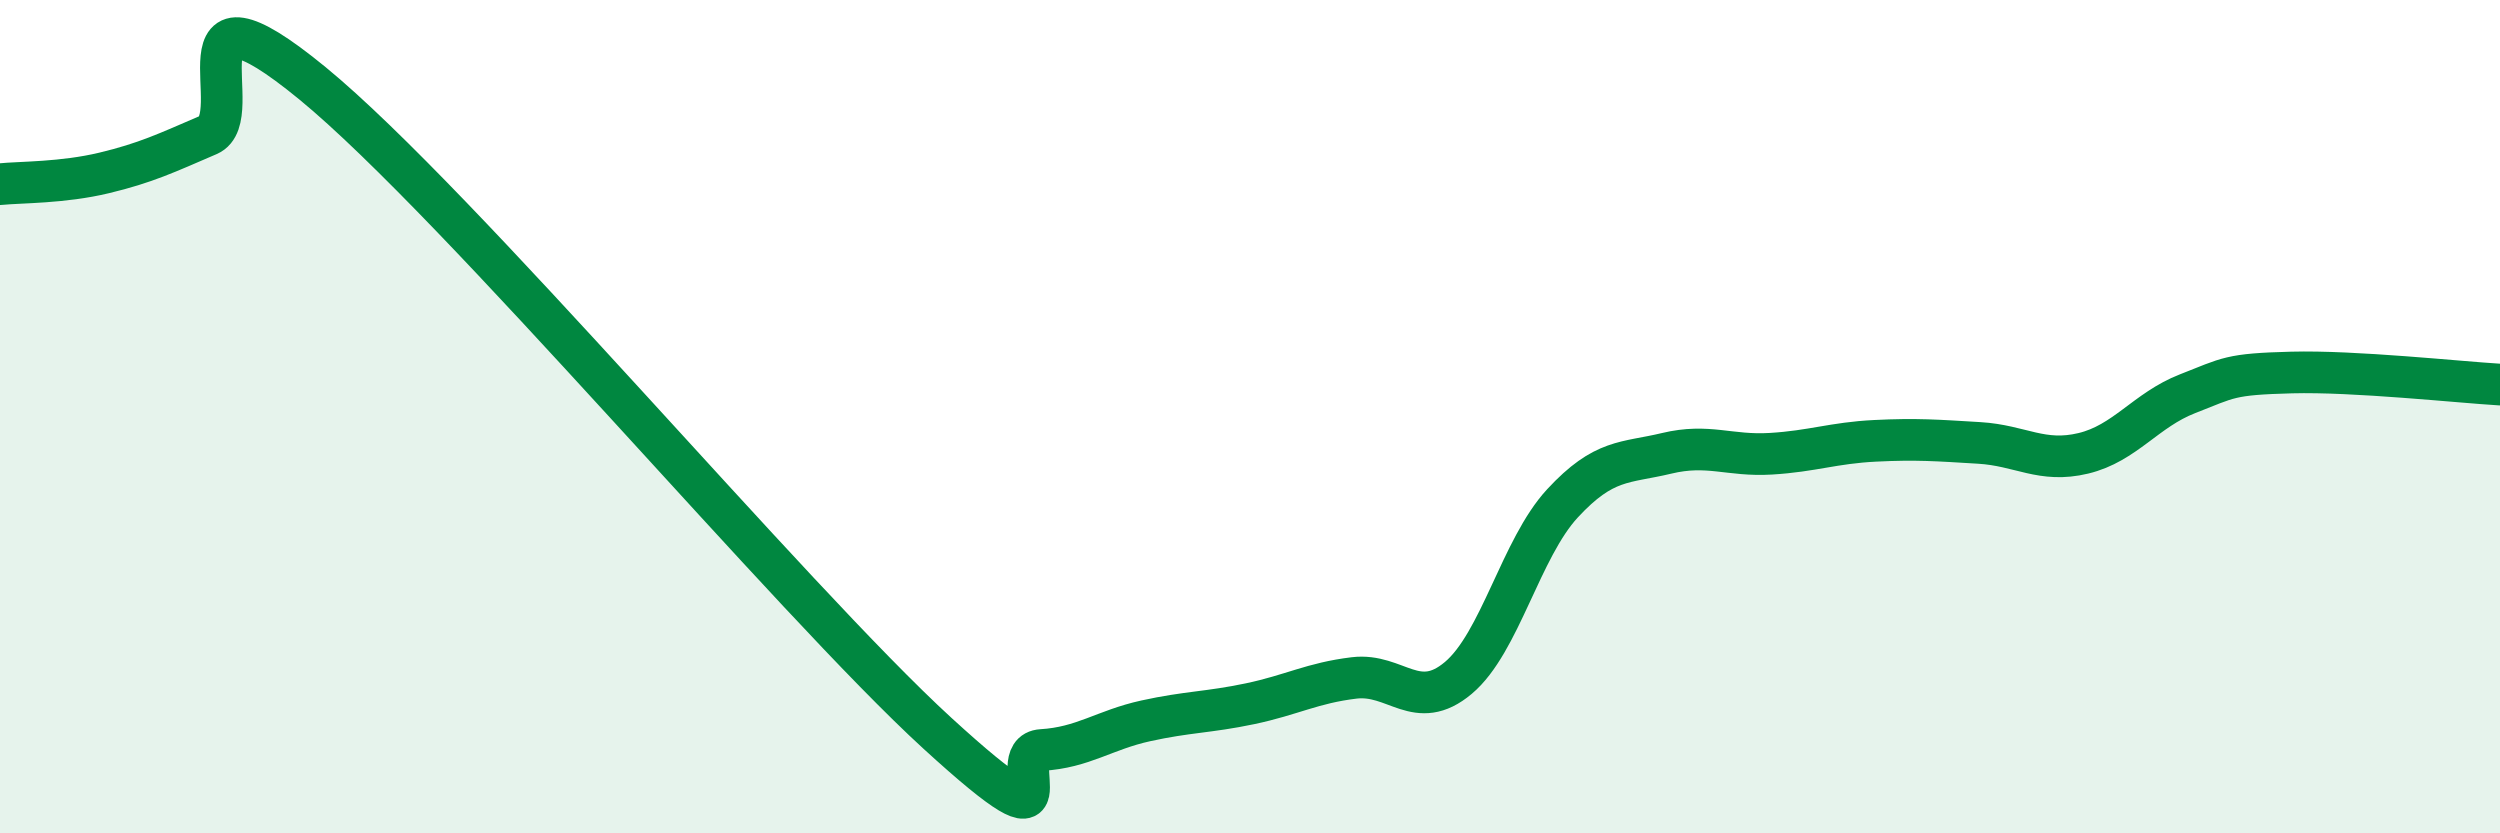 
    <svg width="60" height="20" viewBox="0 0 60 20" xmlns="http://www.w3.org/2000/svg">
      <path
        d="M 0,4.42 C 0.5,4.37 1.5,4.39 2.5,4.15 C 3.5,3.91 4,3.67 5,3.24 C 6,2.81 4,-0.87 7.5,2 C 11,4.87 19,14.4 22.5,17.6 C 26,20.8 24,18.06 25,18 C 26,17.94 26.5,17.52 27.5,17.3 C 28.5,17.08 29,17.1 30,16.89 C 31,16.68 31.5,16.39 32.5,16.27 C 33.5,16.15 34,17.11 35,16.27 C 36,15.43 36.5,13.16 37.5,12.08 C 38.5,11 39,11.12 40,10.88 C 41,10.64 41.5,10.95 42.5,10.89 C 43.5,10.83 44,10.63 45,10.58 C 46,10.53 46.5,10.57 47.5,10.63 C 48.5,10.69 49,11.12 50,10.88 C 51,10.64 51.5,9.84 52.5,9.45 C 53.5,9.06 53.5,8.98 55,8.94 C 56.5,8.9 59,9.17 60,9.23L60 20L0 20Z"
        fill="#008740"
        opacity="0.1"
        stroke-linecap="round"
        stroke-linejoin="round"
      />
      <path
        d="M 0,4.42 C 0.5,4.37 1.5,4.39 2.5,4.15 C 3.5,3.91 4,3.67 5,3.24 C 6,2.81 4,-0.87 7.5,2 C 11,4.87 19,14.4 22.5,17.6 C 26,20.8 24,18.06 25,18 C 26,17.94 26.5,17.52 27.5,17.3 C 28.5,17.08 29,17.1 30,16.89 C 31,16.68 31.5,16.39 32.5,16.27 C 33.5,16.15 34,17.11 35,16.27 C 36,15.43 36.5,13.16 37.5,12.08 C 38.5,11 39,11.12 40,10.88 C 41,10.64 41.5,10.95 42.5,10.89 C 43.5,10.83 44,10.63 45,10.58 C 46,10.53 46.5,10.57 47.5,10.63 C 48.5,10.69 49,11.12 50,10.88 C 51,10.64 51.5,9.84 52.5,9.45 C 53.5,9.06 53.5,8.98 55,8.94 C 56.5,8.9 59,9.17 60,9.23"
        stroke="#008740"
        stroke-width="1"
        fill="none"
        stroke-linecap="round"
        stroke-linejoin="round"
      />
    </svg>
  